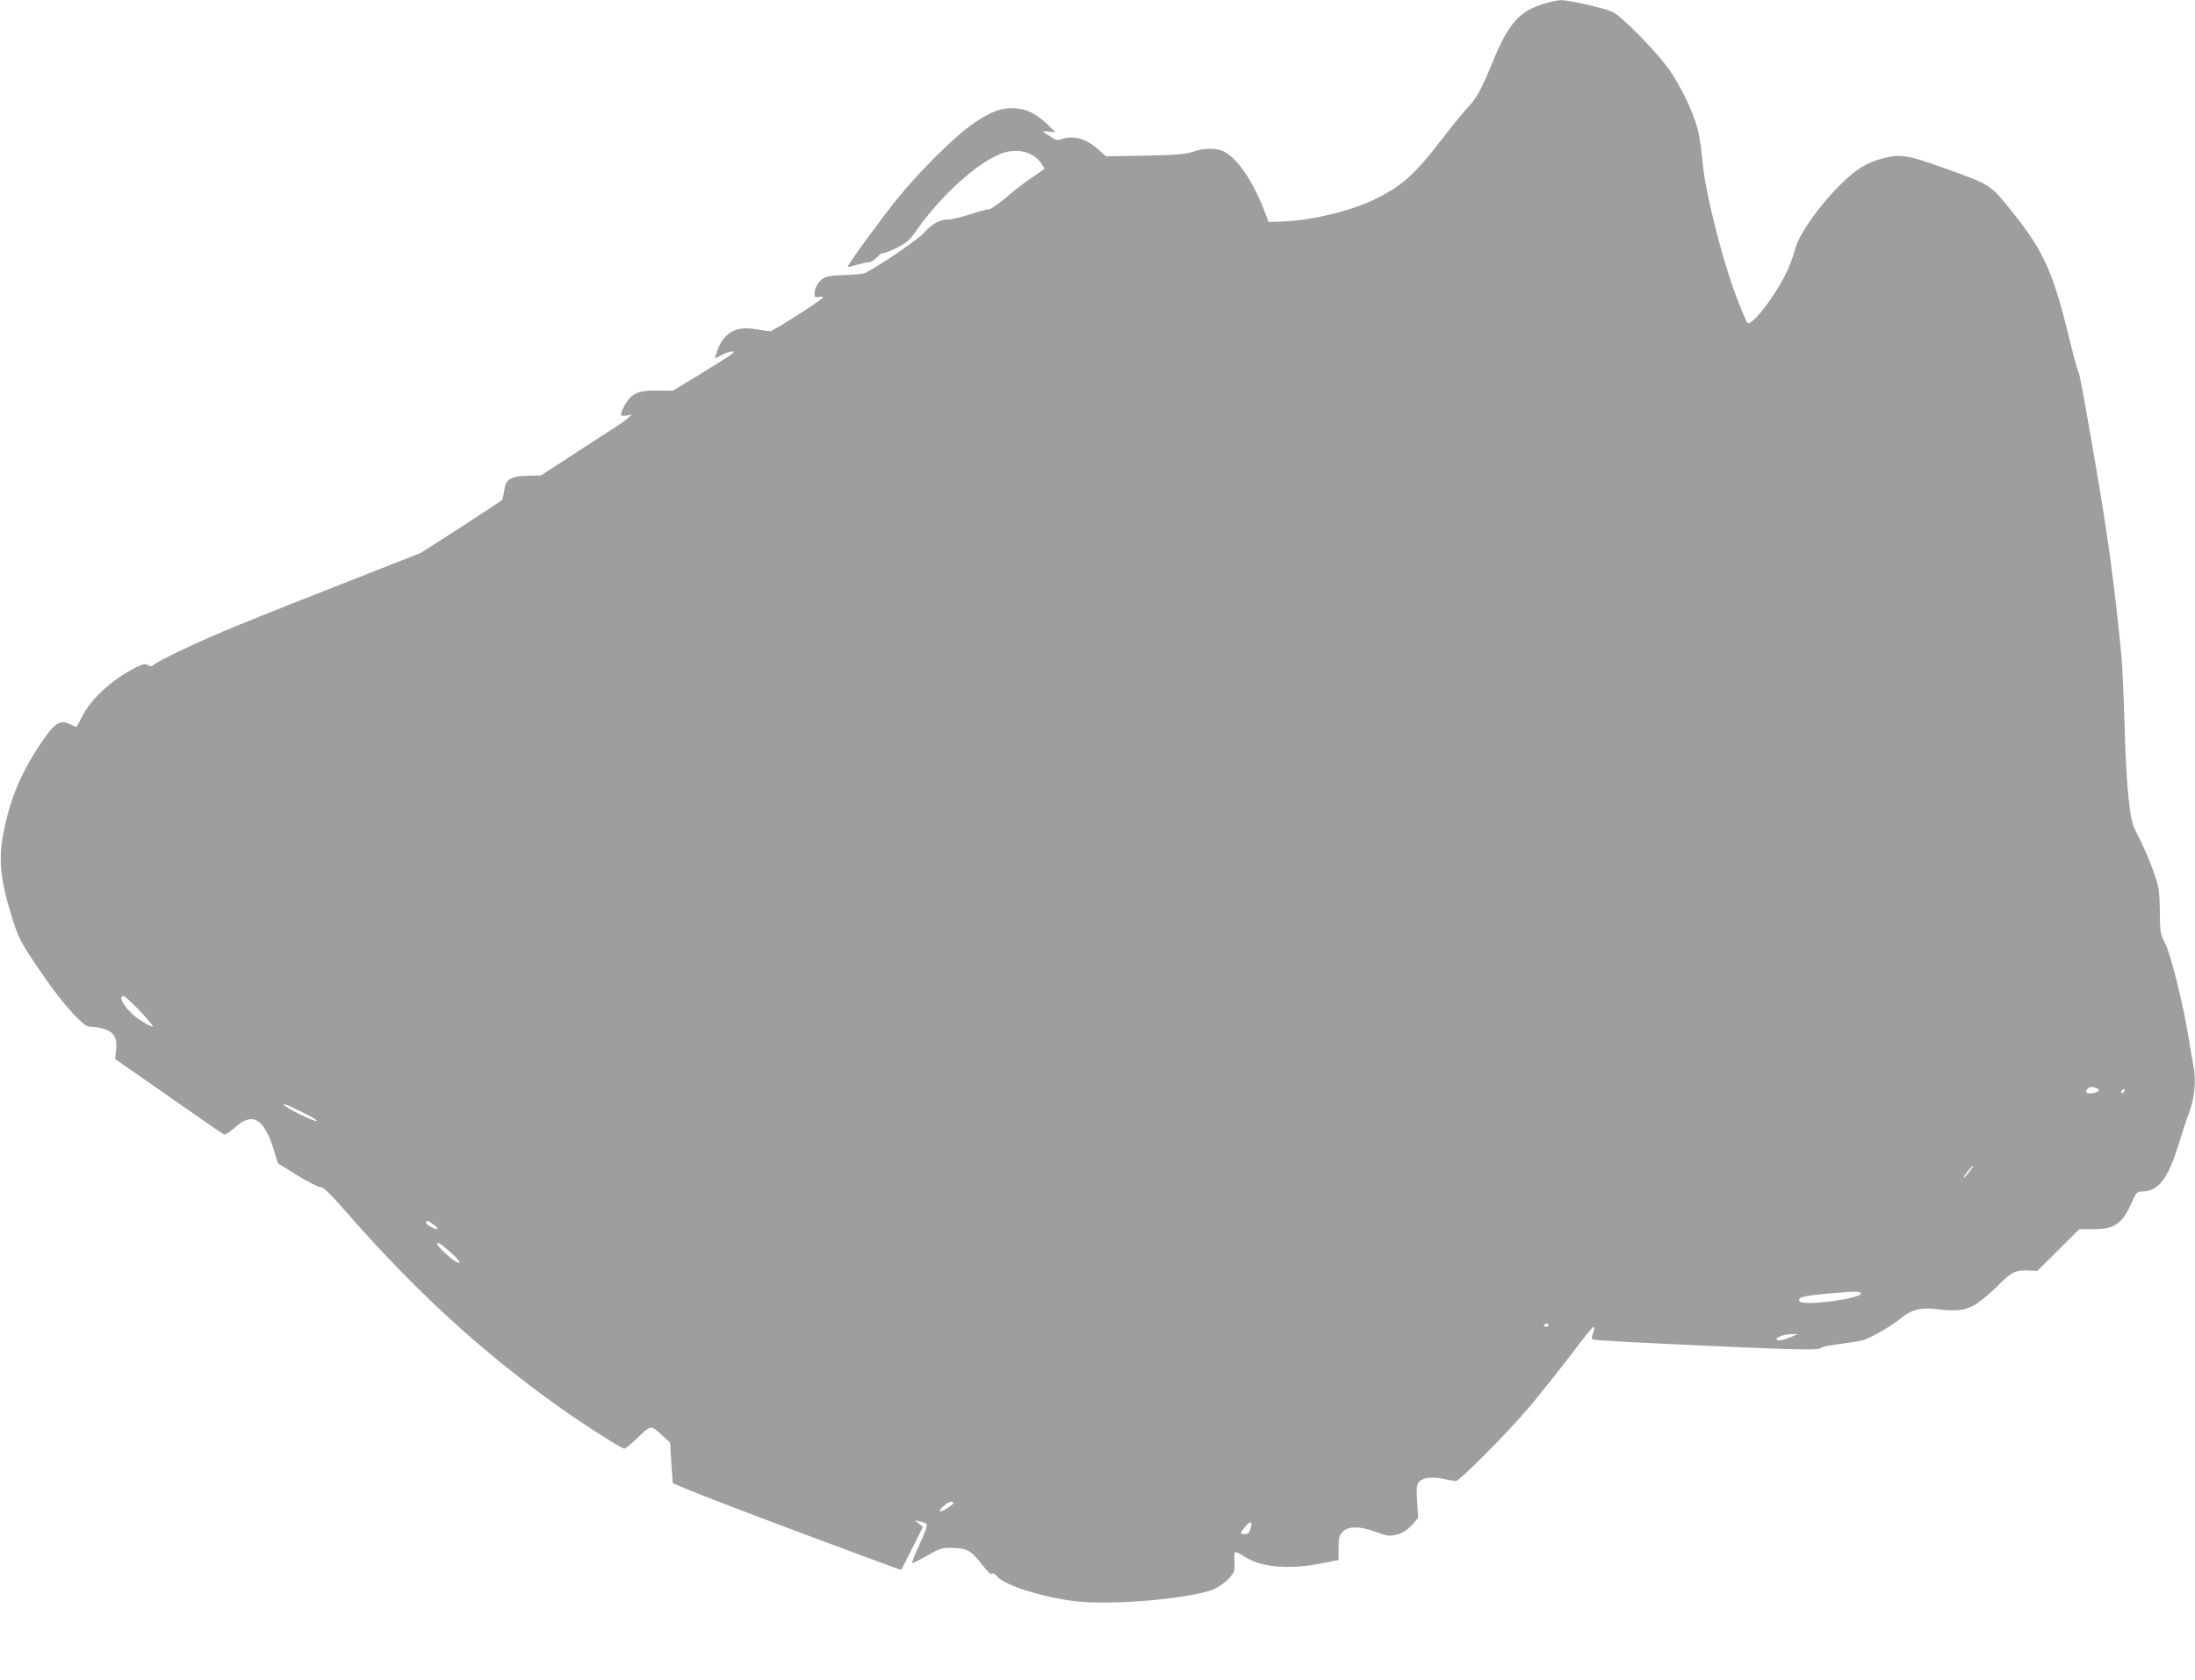<?xml version="1.0" standalone="no"?>
<!DOCTYPE svg PUBLIC "-//W3C//DTD SVG 20010904//EN"
 "http://www.w3.org/TR/2001/REC-SVG-20010904/DTD/svg10.dtd">
<svg version="1.0" xmlns="http://www.w3.org/2000/svg"
 width="1280pt" height="980pt" viewBox="0 0 1280 980"
 preserveAspectRatio="xMidYMid meet">
<g transform="translate(0,980) scale(0.1,-0.1)"
fill="#9e9e9e" stroke="none">
<path d="M9014 9781 c-152 -43 -217 -115 -309 -341 -68 -165 -92 -209 -144
-265 -26 -27 -94 -111 -151 -185 -159 -207 -232 -273 -388 -350 -143 -71 -372
-126 -546 -132 l-78 -3 -27 70 c-67 173 -154 300 -235 342 -40 21 -119 20
-182 -3 -39 -14 -95 -18 -276 -22 l-228 -4 -41 37 c-74 66 -148 88 -217 64
-26 -9 -36 -7 -71 17 -23 14 -41 27 -41 28 0 1 17 0 38 -2 l37 -3 -51 49 c-63
60 -113 84 -182 90 -76 6 -134 -14 -237 -82 -110 -74 -320 -281 -457 -451
-105 -131 -290 -386 -285 -392 2 -1 26 4 53 12 27 8 58 15 70 15 11 0 33 13
49 30 15 16 32 27 36 24 5 -2 40 11 78 30 54 28 77 47 102 83 143 210 360 410
507 467 87 33 180 14 228 -49 13 -17 24 -35 24 -38 0 -3 -31 -26 -68 -50 -38
-24 -106 -76 -151 -116 -46 -39 -92 -71 -102 -71 -11 0 -61 -13 -111 -30 -50
-16 -106 -30 -125 -30 -52 0 -94 -23 -143 -76 -38 -42 -238 -179 -340 -234
-14 -7 -64 -13 -119 -14 -59 -1 -107 -7 -124 -16 -32 -16 -57 -57 -57 -93 0
-20 4 -23 25 -19 14 2 25 1 25 -2 0 -11 -290 -197 -308 -198 -9 0 -45 5 -79
11 -128 23 -199 -21 -238 -147 l-7 -23 41 20 c42 22 76 28 67 12 -4 -5 -84
-57 -179 -115 l-173 -105 -90 1 c-117 2 -157 -18 -198 -99 -23 -46 -21 -53 17
-47 l32 6 -27 -24 c-15 -13 -44 -34 -65 -47 -21 -13 -128 -82 -238 -154 l-200
-130 -79 -2 c-100 -3 -129 -21 -136 -88 -3 -26 -10 -51 -15 -56 -6 -5 -114
-76 -240 -158 l-231 -148 -264 -104 c-800 -314 -931 -368 -1150 -472 -68 -33
-132 -66 -141 -75 -14 -12 -21 -13 -36 -4 -16 10 -29 8 -74 -15 -138 -70 -261
-184 -312 -288 -15 -31 -30 -57 -32 -57 -2 0 -20 8 -40 17 -56 27 -87 5 -167
-113 -117 -174 -179 -323 -218 -523 -31 -154 -17 -282 55 -509 31 -97 48 -131
126 -247 102 -153 184 -259 254 -327 41 -40 54 -48 86 -48 21 0 56 -7 78 -16
49 -19 66 -56 58 -123 l-6 -48 311 -217 c171 -120 316 -220 324 -223 8 -3 37
15 65 41 103 93 171 51 228 -139 l21 -70 112 -70 c62 -38 124 -70 137 -70 18
0 54 -35 152 -147 400 -458 788 -813 1232 -1130 149 -106 371 -248 388 -248 7
0 43 30 80 66 76 73 75 73 145 7 l42 -38 6 -110 c4 -60 8 -116 9 -124 1 -8
261 -110 666 -262 365 -137 665 -248 667 -246 1 1 30 58 64 126 l62 124 -24
20 -23 19 30 -7 c17 -3 34 -10 39 -15 6 -6 -11 -52 -41 -117 -28 -59 -47 -109
-44 -111 4 -1 43 18 86 43 83 47 90 49 170 45 66 -3 95 -21 152 -97 31 -41 51
-59 57 -53 7 7 17 1 31 -16 41 -51 274 -124 462 -145 220 -24 675 17 803 72
27 12 66 39 86 61 32 36 35 44 33 94 -2 29 0 56 3 60 4 3 24 -6 45 -20 97 -67
262 -84 455 -46 57 11 103 20 103 20 1 0 1 31 1 70 0 59 3 73 24 95 30 32 97
34 178 4 83 -30 94 -32 142 -19 30 8 56 25 82 53 l38 42 -6 95 c-5 72 -3 99 8
113 21 27 75 35 143 21 33 -7 66 -13 74 -13 22 -1 305 284 437 441 67 81 175
217 240 302 64 86 121 156 126 156 8 0 5 -18 -9 -57 -3 -7 1 -15 8 -17 15 -5
260 -18 772 -41 426 -19 547 -21 555 -8 4 6 50 16 102 22 52 7 114 16 138 22
42 9 178 87 233 134 51 43 111 59 187 50 129 -15 172 -11 232 20 30 17 89 65
132 107 86 88 109 100 185 97 l54 -2 122 121 122 122 83 0 c122 0 166 30 222
153 28 63 32 67 63 67 91 0 149 74 208 264 22 72 47 149 56 171 41 105 52 209
33 302 -5 26 -17 93 -25 148 -30 189 -105 496 -138 560 -30 57 -31 66 -32 190
-2 117 -5 139 -33 220 -28 82 -62 159 -112 255 -31 58 -50 245 -60 590 -5 179
-14 375 -20 435 -41 414 -79 695 -149 1100 -76 441 -93 529 -101 546 -6 9 -35
119 -65 242 -82 335 -144 471 -311 679 -138 172 -130 168 -380 258 -240 87
-278 94 -389 65 -91 -24 -153 -63 -246 -155 -122 -122 -235 -282 -259 -367
-26 -95 -63 -175 -124 -268 -71 -108 -141 -184 -156 -169 -6 6 -38 83 -71 170
-80 216 -178 607 -190 765 -5 63 -18 151 -29 195 -25 97 -93 240 -162 342 -70
102 -278 315 -333 342 -46 22 -257 70 -303 69 -15 0 -54 -8 -88 -18z m-8198
-5878 c46 -49 80 -89 75 -91 -5 -2 -36 13 -68 34 -79 49 -146 144 -101 144 5
0 48 -39 94 -87z m11408 -449 c25 -10 19 -22 -14 -29 -37 -8 -55 1 -39 21 12
15 28 18 53 8z m158 -26 c-7 -7 -12 -8 -12 -2 0 14 12 26 19 19 2 -3 -1 -11
-7 -17z m-10602 -124 c47 -24 77 -43 66 -43 -19 -1 -144 59 -181 86 -19 14
-19 15 5 8 14 -4 63 -27 110 -51z m9704 -339 c-26 -34 -42 -47 -28 -22 9 15
46 57 51 57 2 0 -8 -16 -23 -35z m-8954 -310 c38 -28 25 -33 -21 -10 -16 9
-27 20 -24 25 8 13 6 14 45 -15z m93 -156 c58 -51 75 -79 36 -58 -29 15 -109
89 -109 100 0 17 16 8 73 -42z m8228 -244 c1 -31 -338 -75 -356 -46 -14 24 12
31 161 45 167 15 194 15 195 1z m-1821 -185 c0 -5 -7 -10 -16 -10 -8 0 -12 5
-9 10 3 6 10 10 16 10 5 0 9 -4 9 -10z m1421 -66 c-47 -21 -91 -29 -91 -16 0
14 48 30 90 30 l35 0 -34 -14z m-4891 -971 c-1 -12 -72 -55 -79 -48 -8 9 46
55 65 55 8 0 14 -3 14 -7z m1735 -140 c-9 -36 -18 -45 -44 -41 -20 3 -20 4 5
36 31 40 49 42 39 5z"/>
</g>
</svg>
